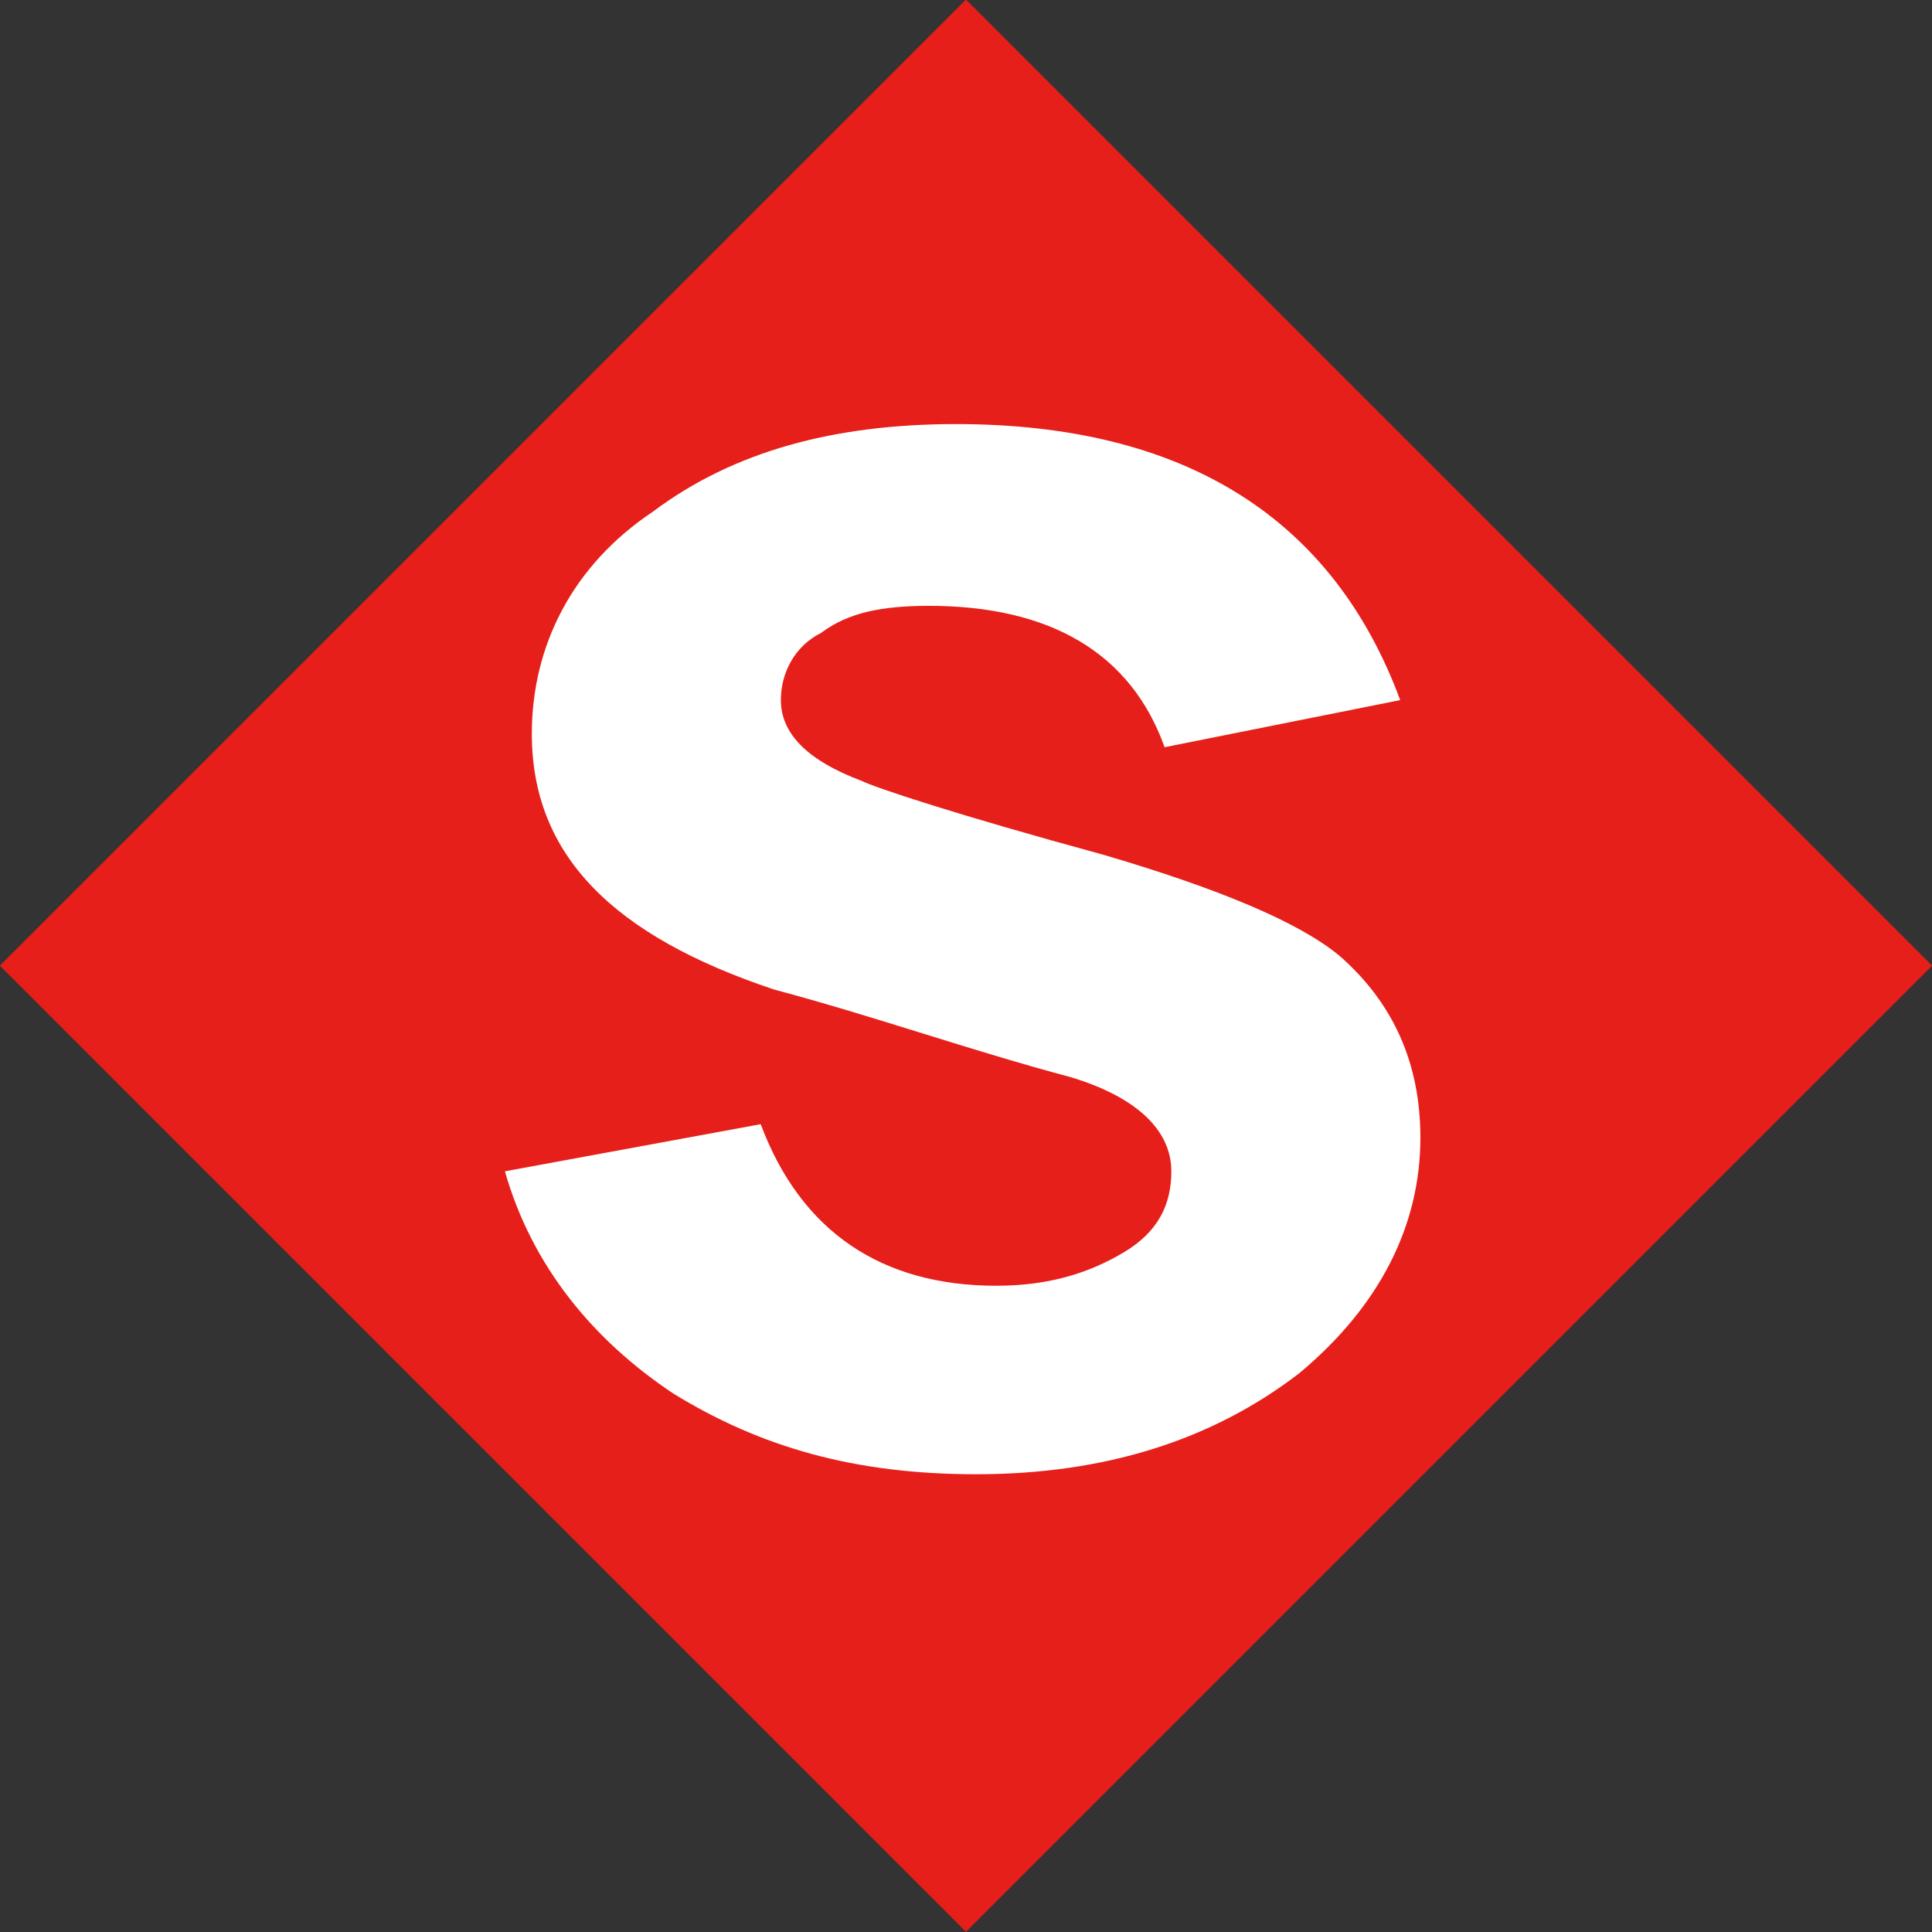 <?xml version="1.0" encoding="utf-8"?>
<!-- Generator: Adobe Illustrator 28.1.0, SVG Export Plug-In . SVG Version: 6.00 Build 0)  -->
<svg version="1.1" id="レイヤー_1" xmlns="http://www.w3.org/2000/svg" xmlns:xlink="http://www.w3.org/1999/xlink" x="0px"
	 y="0px" width="28.7px" height="28.7px" viewBox="0 0 28.7 28.7" style="enable-background:new 0 0 28.7 28.7;"
	 xml:space="preserve">
<rect x="0" y="0" width="28.7" height="28.7" fill="#333333" stroke="none"/>
<style type="text/css">
	.st0{fill:#E61F1A;}
	.st1{fill:#FFFFFF;}
</style>
<g>
	<rect x="4.2" y="4.2" transform="matrix(0.707 -0.707 0.707 0.707 -5.941 14.345)" class="st0" width="20.3" height="20.3"/>
	<g>
		<path class="st1" d="M17.3,11.1C16.8,9.7,15.6,9,13.8,9c-0.7,0-1.2,0.1-1.6,0.4c-0.4,0.2-0.6,0.6-0.6,1c0,0.5,0.4,0.9,1.2,1.2
			c0.2,0.1,1.4,0.5,3.6,1.1c1.7,0.5,2.9,1,3.5,1.5c0.8,0.7,1.2,1.6,1.2,2.7c0,1.3-0.6,2.5-1.8,3.5c-1.3,1-2.9,1.5-4.8,1.5
			c-1.8,0-3.2-0.4-4.5-1.2c-1.2-0.8-2.1-1.9-2.5-3.3l3.8-0.7c0.6,1.6,1.8,2.4,3.5,2.4c0.8,0,1.4-0.2,1.9-0.5
			c0.5-0.3,0.7-0.7,0.7-1.2c0-0.6-0.5-1.1-1.5-1.4c-1.5-0.4-2.9-0.9-4.4-1.3c-2.4-0.8-3.6-2-3.6-3.8c0-1.3,0.6-2.5,1.8-3.3
			c1.2-0.9,2.7-1.3,4.5-1.3c3.4,0,5.6,1.4,6.6,4.1L17.3,11.1z"/>
	</g>
</g>
</svg>
